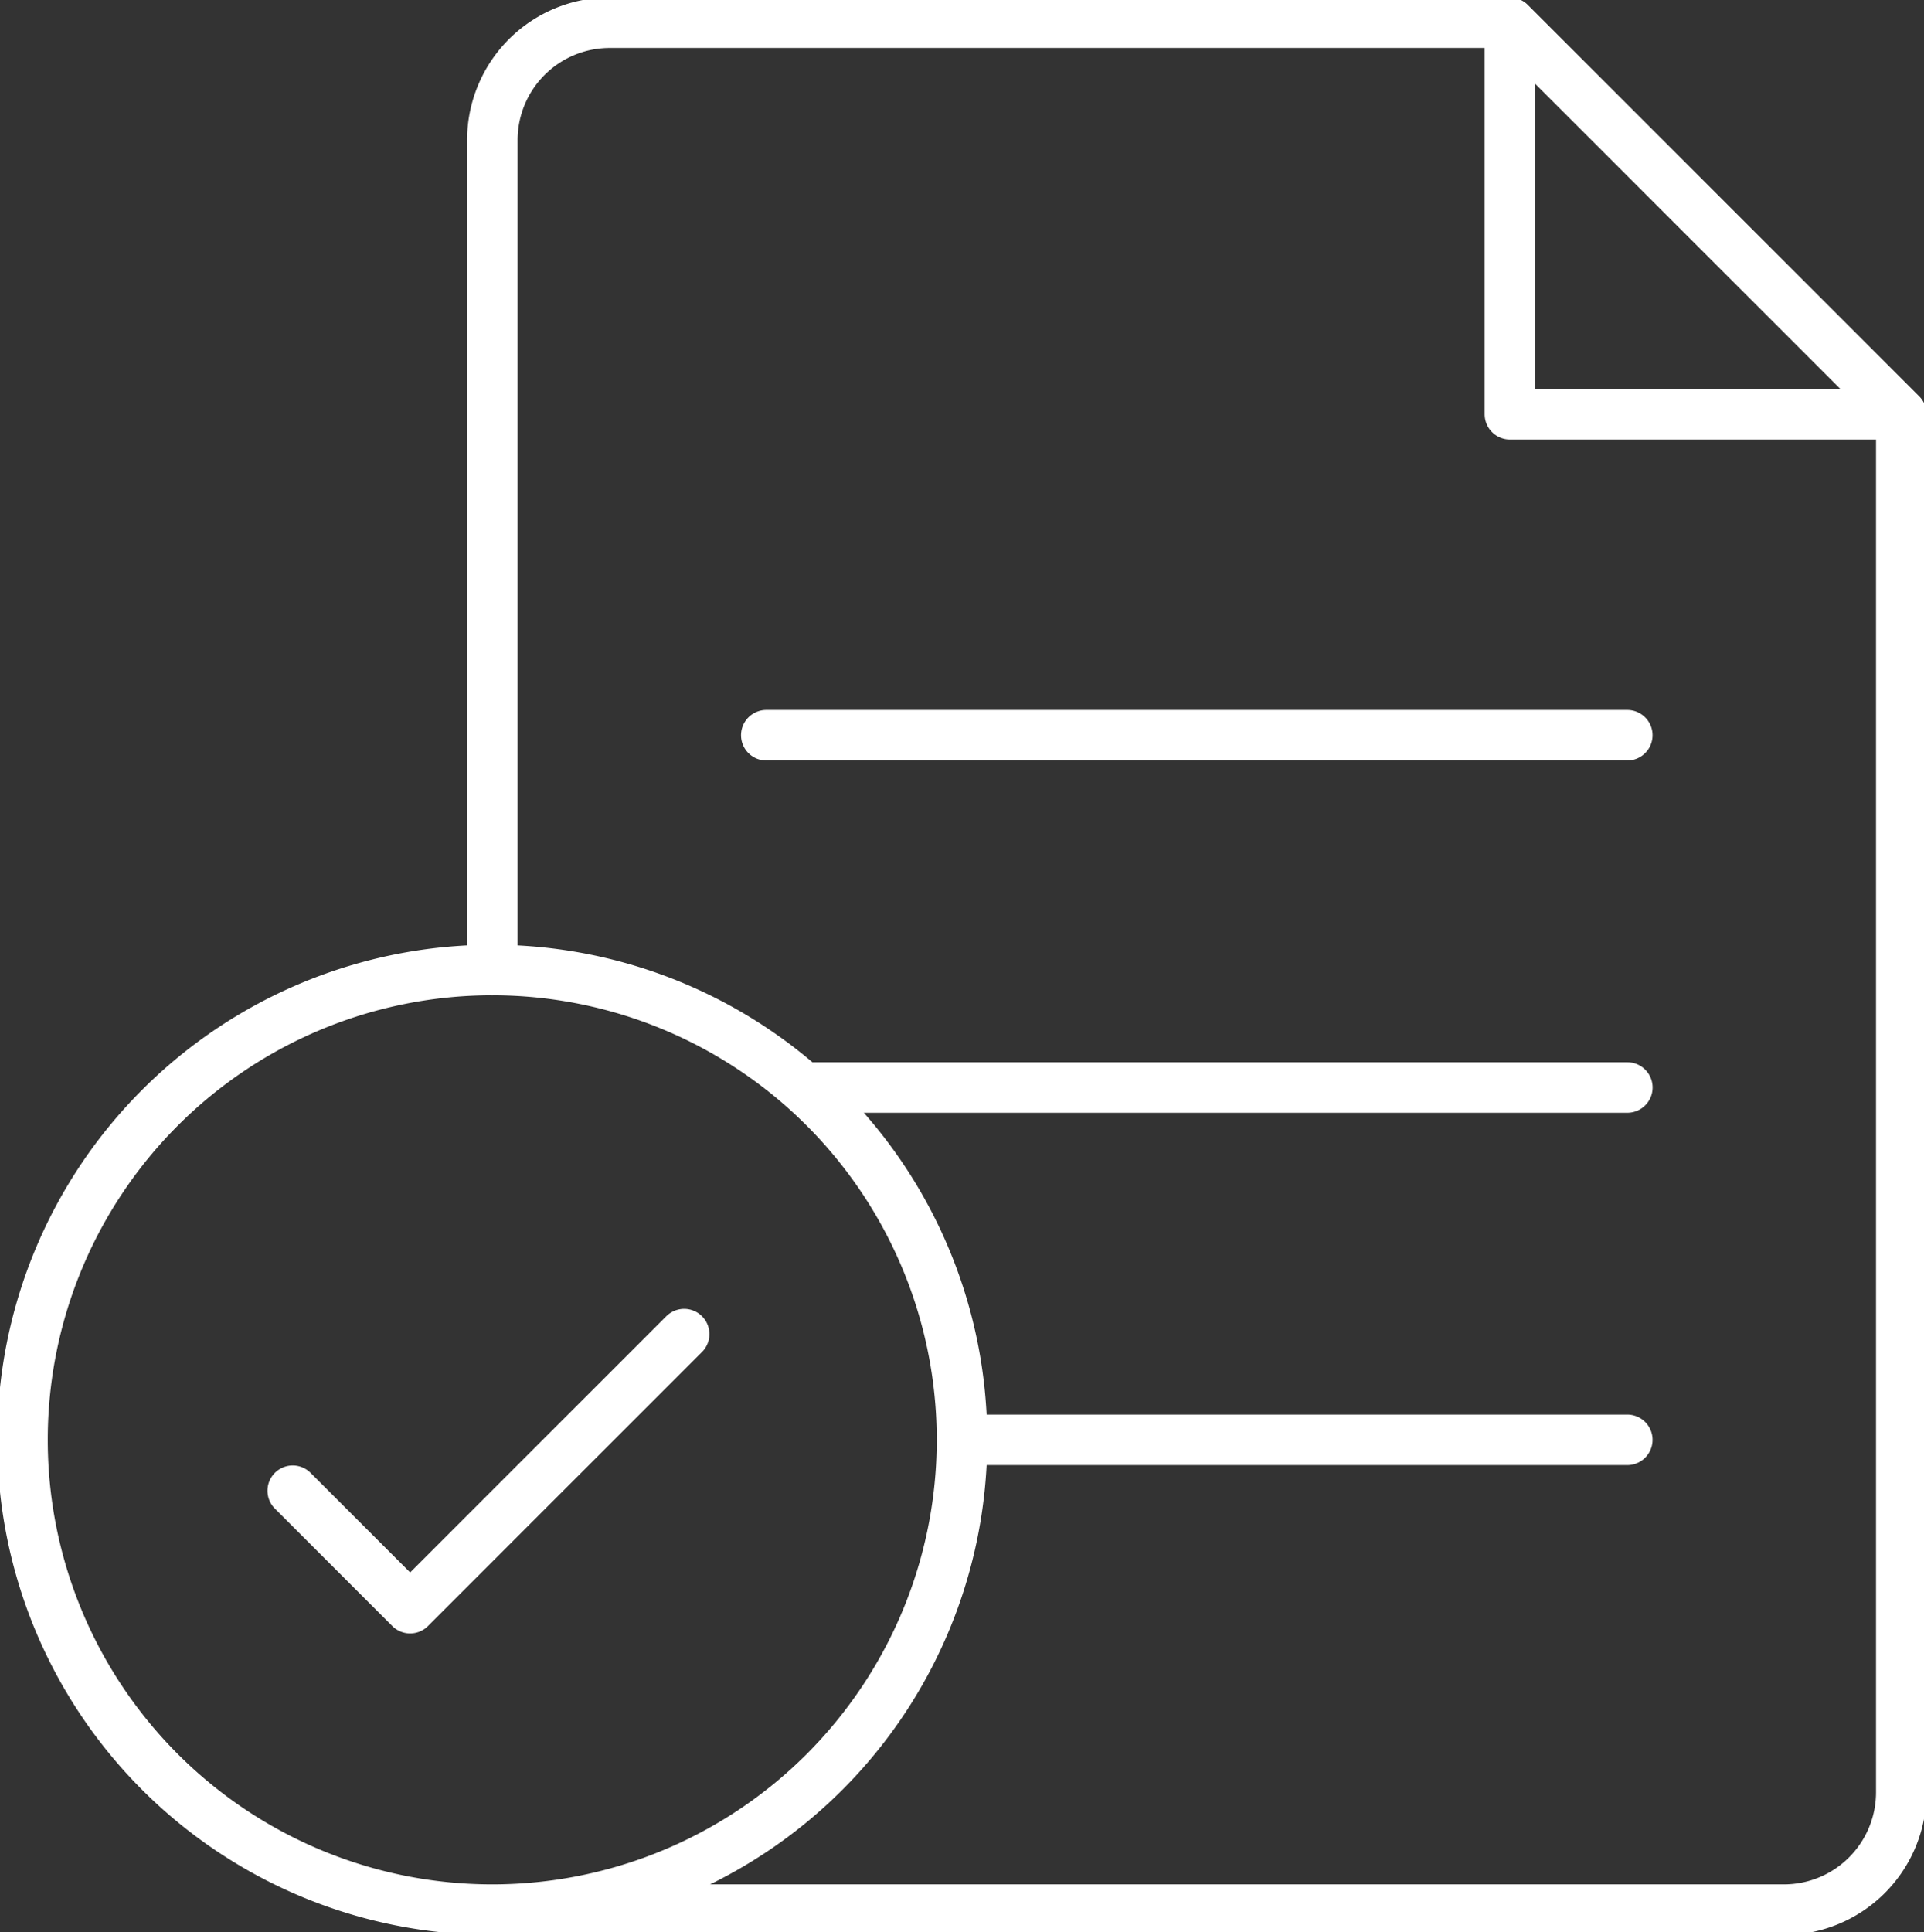 <svg xmlns="http://www.w3.org/2000/svg" xmlns:xlink="http://www.w3.org/1999/xlink" width="76.183" height="76.5" viewBox="0 0 76.183 76.5">
  <rect x="0" y="0" width="76.183" height="76.5" fill="#333333" stroke="none"/>
  <defs>
    <clipPath id="clip-path">
      <path id="Path_32670" data-name="Path 32670" d="M0,33.98H76.183v-76.5H0Z" transform="translate(0 42.52)" fill="none"/>
    </clipPath>
  </defs>
  <g id="Group_155678" data-name="Group 155678" transform="translate(0 42.52)">
    <g id="Group_155677" data-name="Group 155677" transform="translate(0 -42.52)" clip-path="url(#clip-path)">
      <g id="Group_155676" data-name="Group 155676" transform="translate(0.899 0.9)">
        <path id="Path_32669" data-name="Path 32669" d="M16.52,24.92a18.6,18.6,0,0,1-18.6,18.6,18.6,18.6,0,0,1-18.6-18.6,18.6,18.6,0,0,1,18.6-18.6A18.6,18.6,0,0,1,16.52,24.92Zm-18.6,18.6H49.063a4.649,4.649,0,0,0,4.649-4.649V-15.685l-15.5-15.5H2.573a4.649,4.649,0,0,0-4.649,4.649V6.322M38.216-31.183v15.5h15.5ZM10.223,10.971H42.865M8.771-2.976H42.863M16.52,24.92H42.863M-5.331,31.584-9.98,26.935m4.649,4.649L5.518,20.735" transform="translate(20.672 31.183)" fill="none" stroke="#fff" stroke-linecap="round" stroke-linejoin="round" stroke-width="2"/>
      </g>
    </g>
  </g>
</svg>

